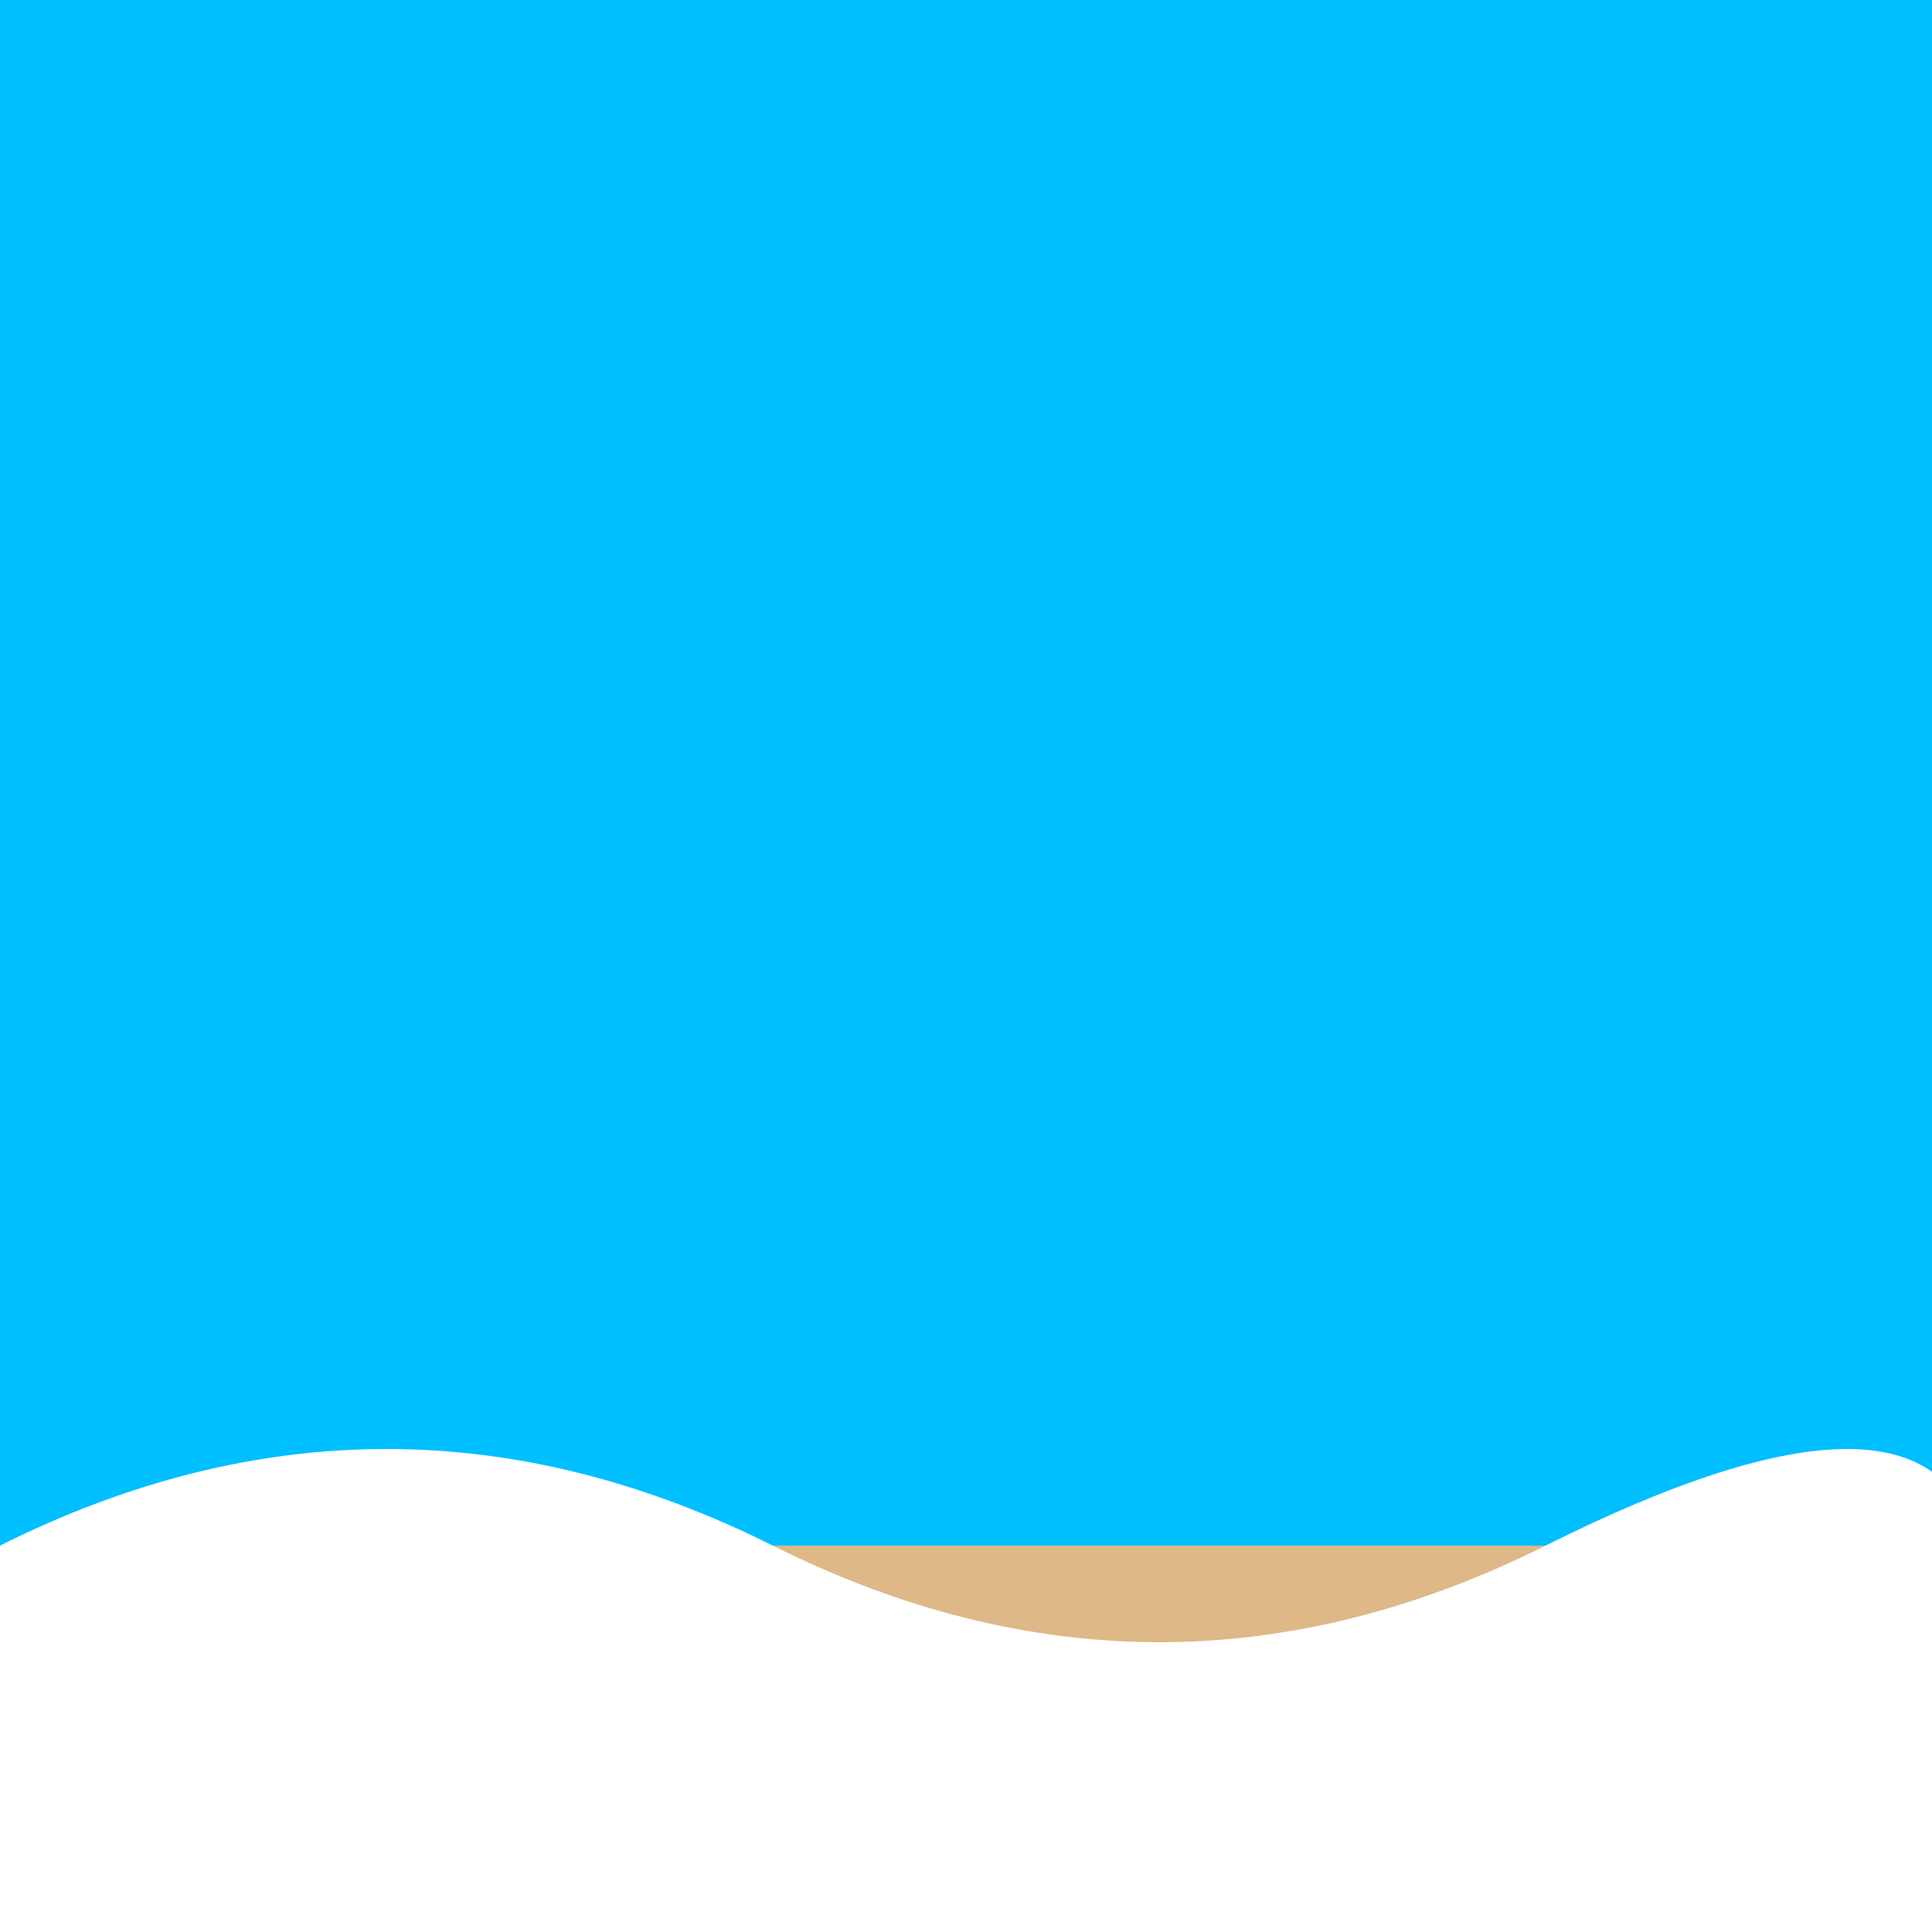 <!--

Generated by DrawGPT.
Free, open source, AI generated images in SVG, PNG, and HTML Canvas format.
https://drawgpt.ai

Created: 2024-02-03T15:25:30.338Z
Link: https://drawgpt.ai/prompt/160290/

-->
<svg xmlns="http://www.w3.org/2000/svg" xmlns:xlink="http://www.w3.org/1999/xlink" width="500" height="500"><defs/><g><rect fill="#00bfff" stroke="none" x="0" y="0" width="512" height="512"/><rect fill="#deb887" stroke="none" x="0" y="400" width="512" height="112"/><path fill="white" stroke="none" paint-order="stroke fill markers" d=" M 0 400 Q 100 350 200 400 Q 300 450 400 400 Q 500 350 512 400 L 512 512 L 0 512 Z"/></g></svg>